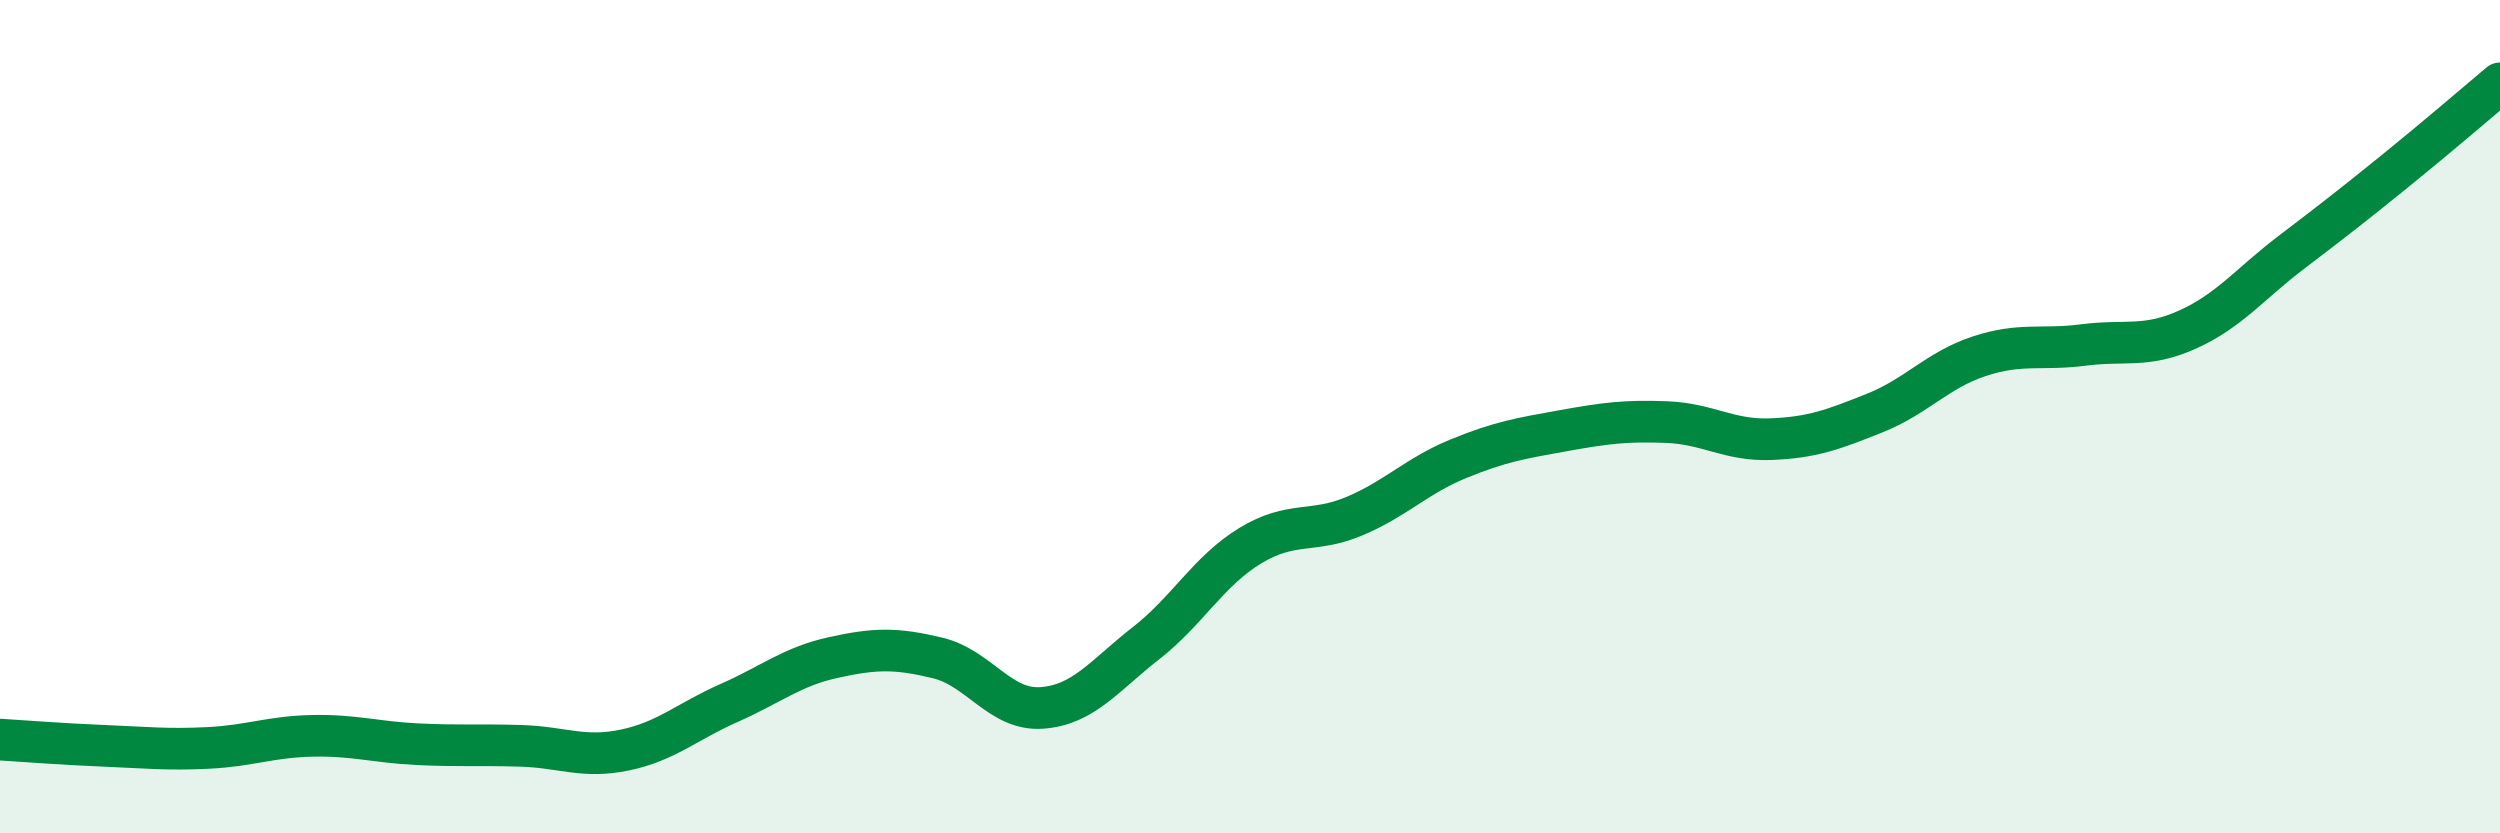 
    <svg width="60" height="20" viewBox="0 0 60 20" xmlns="http://www.w3.org/2000/svg">
      <path
        d="M 0,17.75 C 0.5,17.78 1.5,17.86 2.5,17.9 C 3.5,17.94 4,18 5,17.95 C 6,17.9 6.5,17.68 7.5,17.66 C 8.5,17.64 9,17.81 10,17.86 C 11,17.91 11.5,17.87 12.5,17.9 C 13.5,17.93 14,18.21 15,18 C 16,17.79 16.5,17.31 17.5,16.87 C 18.5,16.43 19,16 20,15.78 C 21,15.56 21.5,15.55 22.5,15.79 C 23.5,16.03 24,17.06 25,16.99 C 26,16.92 26.5,16.22 27.5,15.44 C 28.5,14.66 29,13.71 30,13.1 C 31,12.49 31.5,12.81 32.5,12.39 C 33.5,11.97 34,11.42 35,11.01 C 36,10.6 36.5,10.52 37.5,10.34 C 38.5,10.16 39,10.09 40,10.13 C 41,10.17 41.5,10.58 42.5,10.54 C 43.5,10.5 44,10.31 45,9.91 C 46,9.51 46.5,8.88 47.5,8.55 C 48.5,8.22 49,8.41 50,8.28 C 51,8.15 51.5,8.36 52.5,7.91 C 53.5,7.46 54,6.81 55,6.05 C 56,5.29 56.5,4.9 57.5,4.09 C 58.5,3.28 59.5,2.42 60,2L60 20L0 20Z"
        fill="#008740"
        opacity="0.1"
        stroke-linecap="round"
        stroke-linejoin="round"
      />
      <path
        d="M 0,17.75 C 0.5,17.78 1.5,17.86 2.5,17.9 C 3.5,17.94 4,18 5,17.95 C 6,17.9 6.5,17.68 7.5,17.66 C 8.5,17.64 9,17.81 10,17.86 C 11,17.91 11.5,17.87 12.5,17.9 C 13.5,17.93 14,18.21 15,18 C 16,17.79 16.5,17.31 17.5,16.87 C 18.5,16.43 19,16 20,15.78 C 21,15.56 21.5,15.55 22.5,15.79 C 23.5,16.03 24,17.06 25,16.99 C 26,16.92 26.5,16.22 27.5,15.44 C 28.5,14.66 29,13.71 30,13.1 C 31,12.49 31.5,12.81 32.5,12.39 C 33.5,11.97 34,11.42 35,11.01 C 36,10.6 36.5,10.52 37.5,10.34 C 38.5,10.16 39,10.09 40,10.13 C 41,10.17 41.5,10.58 42.5,10.54 C 43.5,10.5 44,10.31 45,9.91 C 46,9.51 46.5,8.88 47.5,8.55 C 48.5,8.22 49,8.41 50,8.28 C 51,8.15 51.5,8.36 52.5,7.91 C 53.5,7.46 54,6.81 55,6.05 C 56,5.29 56.5,4.9 57.5,4.09 C 58.5,3.28 59.5,2.42 60,2"
        stroke="#008740"
        stroke-width="1"
        fill="none"
        stroke-linecap="round"
        stroke-linejoin="round"
      />
    </svg>
  